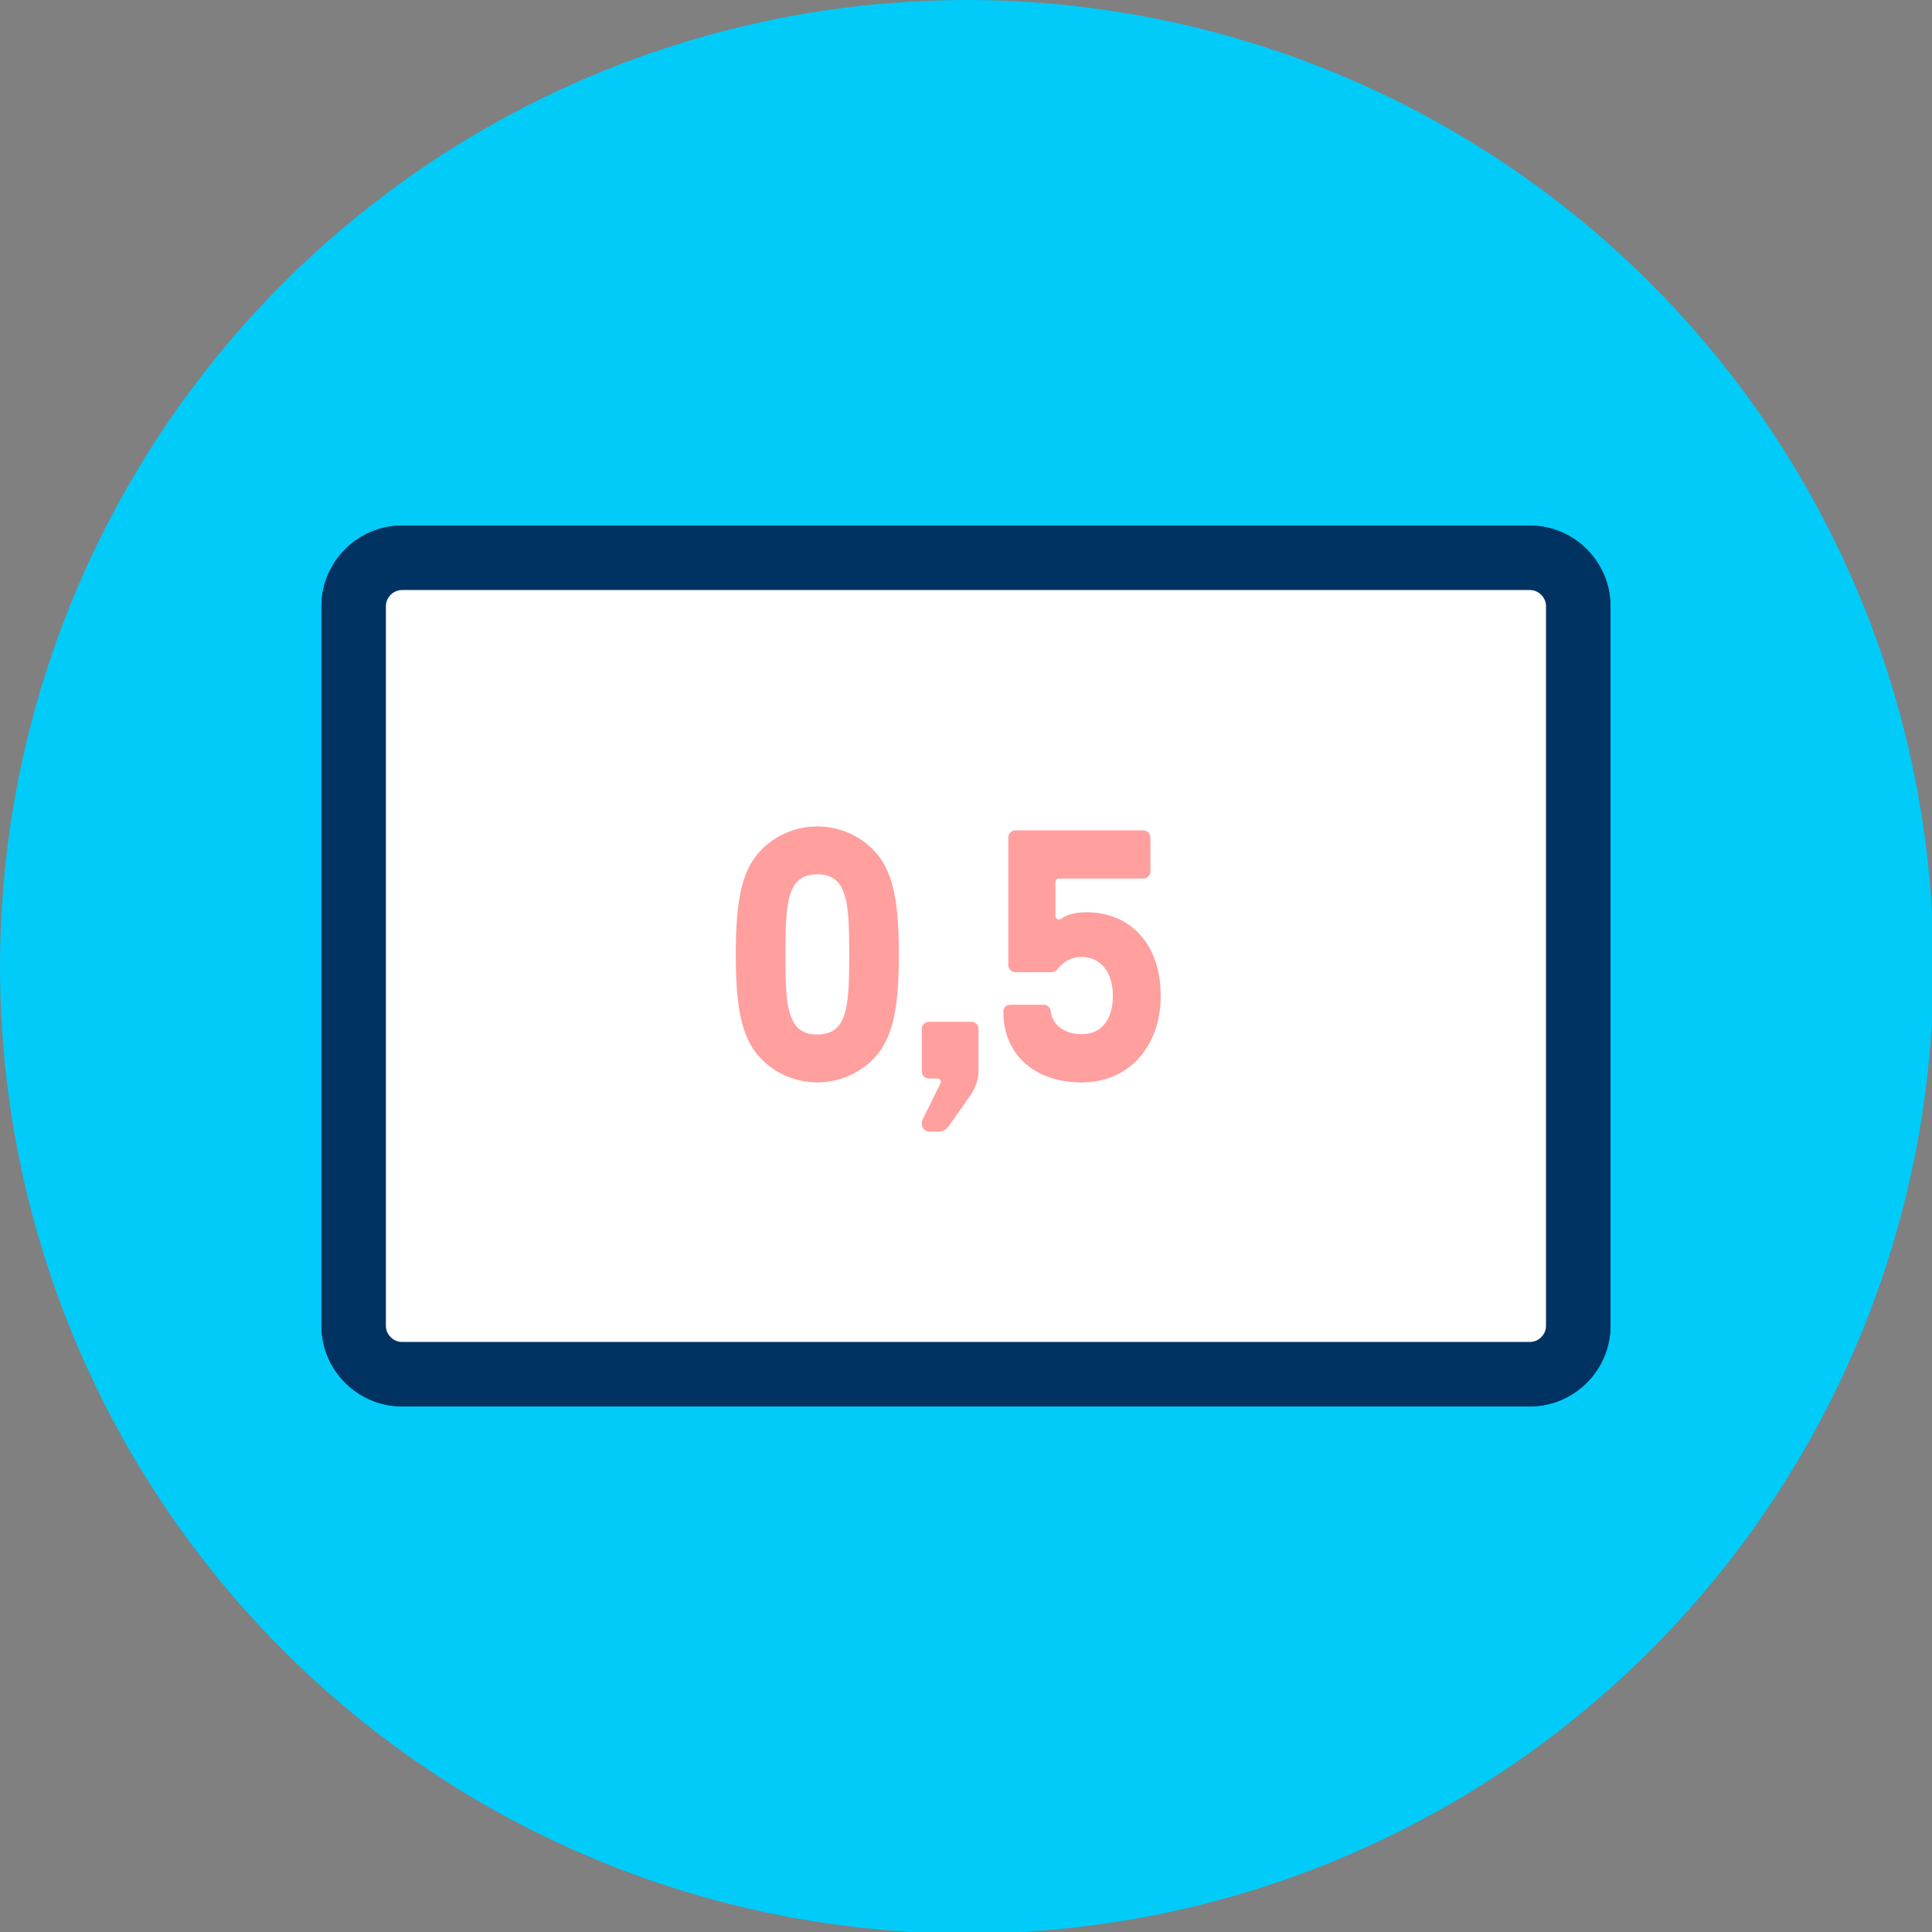 <svg xmlns="http://www.w3.org/2000/svg" width="119.91" height="119.91" viewBox="0 0 119.906 119.906" enable-background="new 0 0 119.906 119.906"><rect x="0" y="0" width="119.906" height="119.906" fill="#808080" stroke="none"/><circle fill="#00cbf9" cx="60" cy="60" r="60"/><path fill="#fff" d="m24.953 85.29c-1.654 0-3-1.346-3-3v-44.668c0-1.654 1.346-3 3-3h70c1.654 0 3 1.346 3 3v44.667c0 1.654-1.346 3-3 3h-70z"/><path fill="#003361" d="m94.95 36.619c.542 0 1 .458 1 1v44.667c0 .543-.458 1-1 1h-70c-.542 0-1-.457-1-1v-44.667c0-.542.458-1 1-1h70m0-4h-70c-2.75 0-5 2.25-5 5v44.667c0 2.75 2.25 5 5 5h70c2.75 0 5-2.25 5-5v-44.667c0-2.75-2.25-5-5-5z"/><path fill="#fff" d="m24.953 85.29c-1.654 0-3-1.346-3-3v-44.668c0-1.654 1.346-3 3-3h70c1.654 0 3 1.346 3 3v44.667c0 1.654-1.346 3-3 3h-70z"/><path fill="#003361" d="m94.95 36.619c.542 0 1 .458 1 1v44.667c0 .543-.458 1-1 1h-70c-.542 0-1-.457-1-1v-44.667c0-.542.458-1 1-1h70m0-4h-70c-2.75 0-5 2.25-5 5v44.667c0 2.75 2.25 5 5 5h70c2.75 0 5-2.25 5-5v-44.667c0-2.75-2.25-5-5-5z"/><g enable-background="new    " fill="#ff9f9e"><path d="m46.764 65.13c-.792-1.188-1.1-2.86-1.1-5.896s.308-4.709 1.1-5.896c.858-1.255 2.354-2.047 3.96-2.047 1.606 0 3.103.792 3.96 2.047.792 1.188 1.101 2.86 1.101 5.896s-.308 4.709-1.101 5.896c-.858 1.255-2.354 2.047-3.96 2.047-1.605 0-3.102-.792-3.96-2.047m5.567-1.958c.352-.858.374-2.2.374-3.938s-.022-3.08-.374-3.938c-.264-.66-.748-1.034-1.606-1.034-.858 0-1.342.374-1.606 1.034-.352.858-.374 2.2-.374 3.938s.022 3.08.374 3.938c.264.66.748 1.034 1.606 1.034.858 0 1.342-.374 1.606-1.034"/><path d="m57.21 69.73c0-.132.022-.22.088-.329l1.078-2.179c.088-.154-.066-.286-.198-.286h-.528c-.242 0-.44-.198-.44-.44v-2.64c0-.242.198-.44.44-.44h2.641c.243 0 .44.198.44.44v2.574c0 .572-.22 1.144-.484 1.518l-1.298 1.849c-.132.198-.308.44-.748.44h-.485c-.33 0-.506-.242-.506-.507"/><path d="m62.27 62.799c0-.264.176-.439.44-.439h2.068c.241 0 .418.176.44.439.109.836.879 1.387 1.914 1.387 1.21 0 1.936-.881 1.936-2.398 0-1.452-.77-2.398-1.936-2.398-.594 0-1.123.264-1.453.704-.109.176-.264.242-.527.242h-2.135c-.242 0-.439-.198-.439-.44v-7.921c0-.242.197-.44.439-.44h7.943c.242 0 .439.198.439.44v2.112c0 .242-.197.439-.439.439h-5.236c-.133 0-.221.088-.221.221v2.046c0 .264.198.353.418.198.309-.242.858-.374 1.496-.374 2.795 0 4.621 2.046 4.621 5.171 0 3.19-2 5.391-4.906 5.391-2.925-0-4.862-1.739-4.862-4.38"/></g></svg>